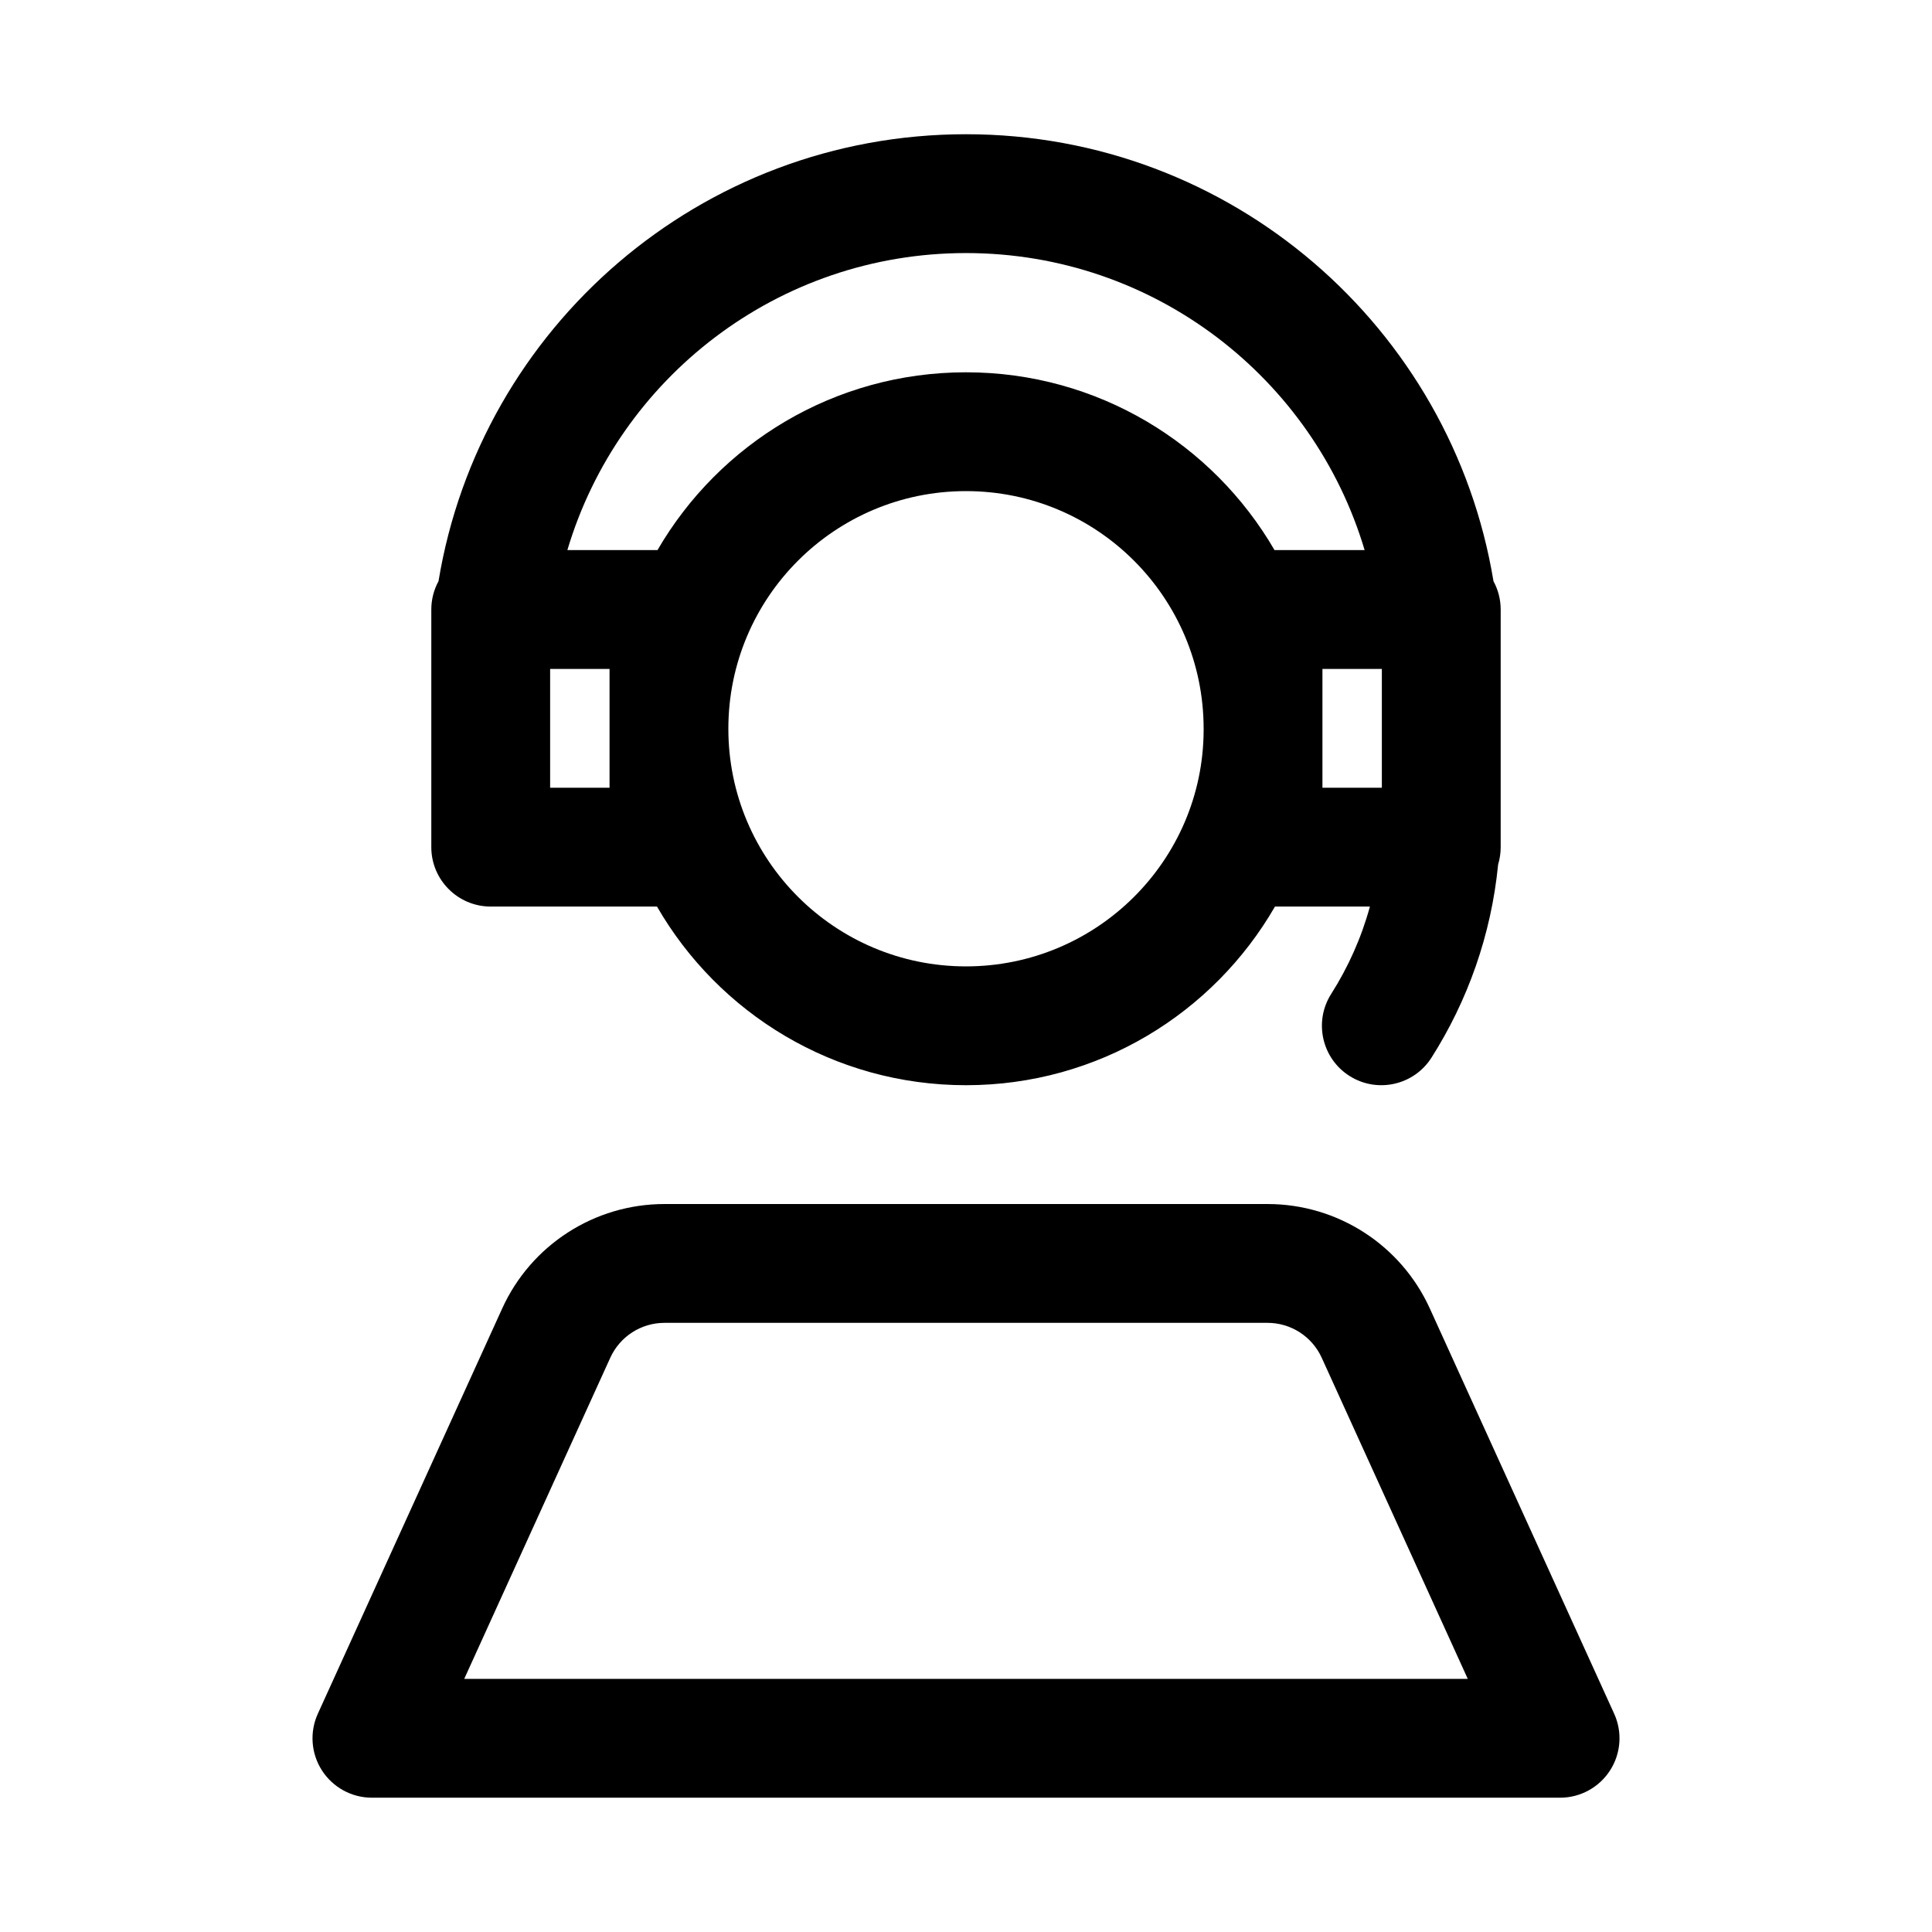 <?xml version="1.0" encoding="UTF-8"?>
<!-- Uploaded to: SVG Find, www.svgrepo.com, Generator: SVG Find Mixer Tools -->
<svg fill="#000000" width="800px" height="800px" version="1.1" viewBox="144 144 512 512" xmlns="http://www.w3.org/2000/svg">
 <path d="m557.44 620.41c5.356 0 10.344-2.723 13.242-7.227 2.898-4.5 3.305-10.168 1.086-15.035 0 0-32.953-72.438-48.852-107.39-7.668-16.859-24.484-27.676-43-27.676h-159.83c-18.516 0-35.328 10.816-42.996 27.676-15.902 34.953-48.855 107.39-48.855 107.39-2.219 4.867-1.809 10.535 1.086 15.035 2.898 4.504 7.887 7.227 13.242 7.227zm-24.465-31.488h-265.95s38.715-85.125 38.715-85.125c2.566-5.621 8.172-9.227 14.344-9.227h159.83c6.172 0 11.777 3.606 14.344 9.227zm-272.77-290.89c-1.211 2.223-1.906 4.789-1.906 7.496v62.977c0 8.688 7.055 15.742 15.746 15.742h44.066c16.312 28.293 46.871 47.344 81.887 47.344 35.012 0 65.574-19.051 81.883-47.344h25.16c-2.269 8.297-5.762 16.074-10.266 23.16-4.66 7.336-2.488 17.066 4.848 21.727 7.34 4.66 17.066 2.488 21.727-4.832 9.59-15.086 15.824-32.496 17.668-51.199 0.438-1.465 0.676-3.008 0.676-4.598v-62.977c0-2.707-0.691-5.273-1.906-7.496-11.082-67.211-69.445-118.46-139.79-118.46 0 0-8.691 0 0 0-70.348 0-128.71 51.246-139.79 118.46zm202.77 39.094v0.52c-0.176 34.434-28.309 62.457-62.977 62.457-34.781 0-62.977-28.199-62.977-62.977 0-34.777 28.195-62.977 62.977-62.977 34.777 0 62.977 28.199 62.977 62.977zm-157.44 15.633v-31.488h-15.746v31.488h15.746zm204.67-31.488v31.488h-15.746v-31.488zm-4.566-31.488c-13.539-45.516-55.719-78.719-105.64-78.719-49.926 0-92.105 33.203-105.64 78.719h23.883c16.344-28.164 46.84-47.121 81.762-47.121-8.691 0 0 0 0 0 34.918 0 65.414 18.957 81.758 47.121z" fill-rule="evenodd"/>
</svg>